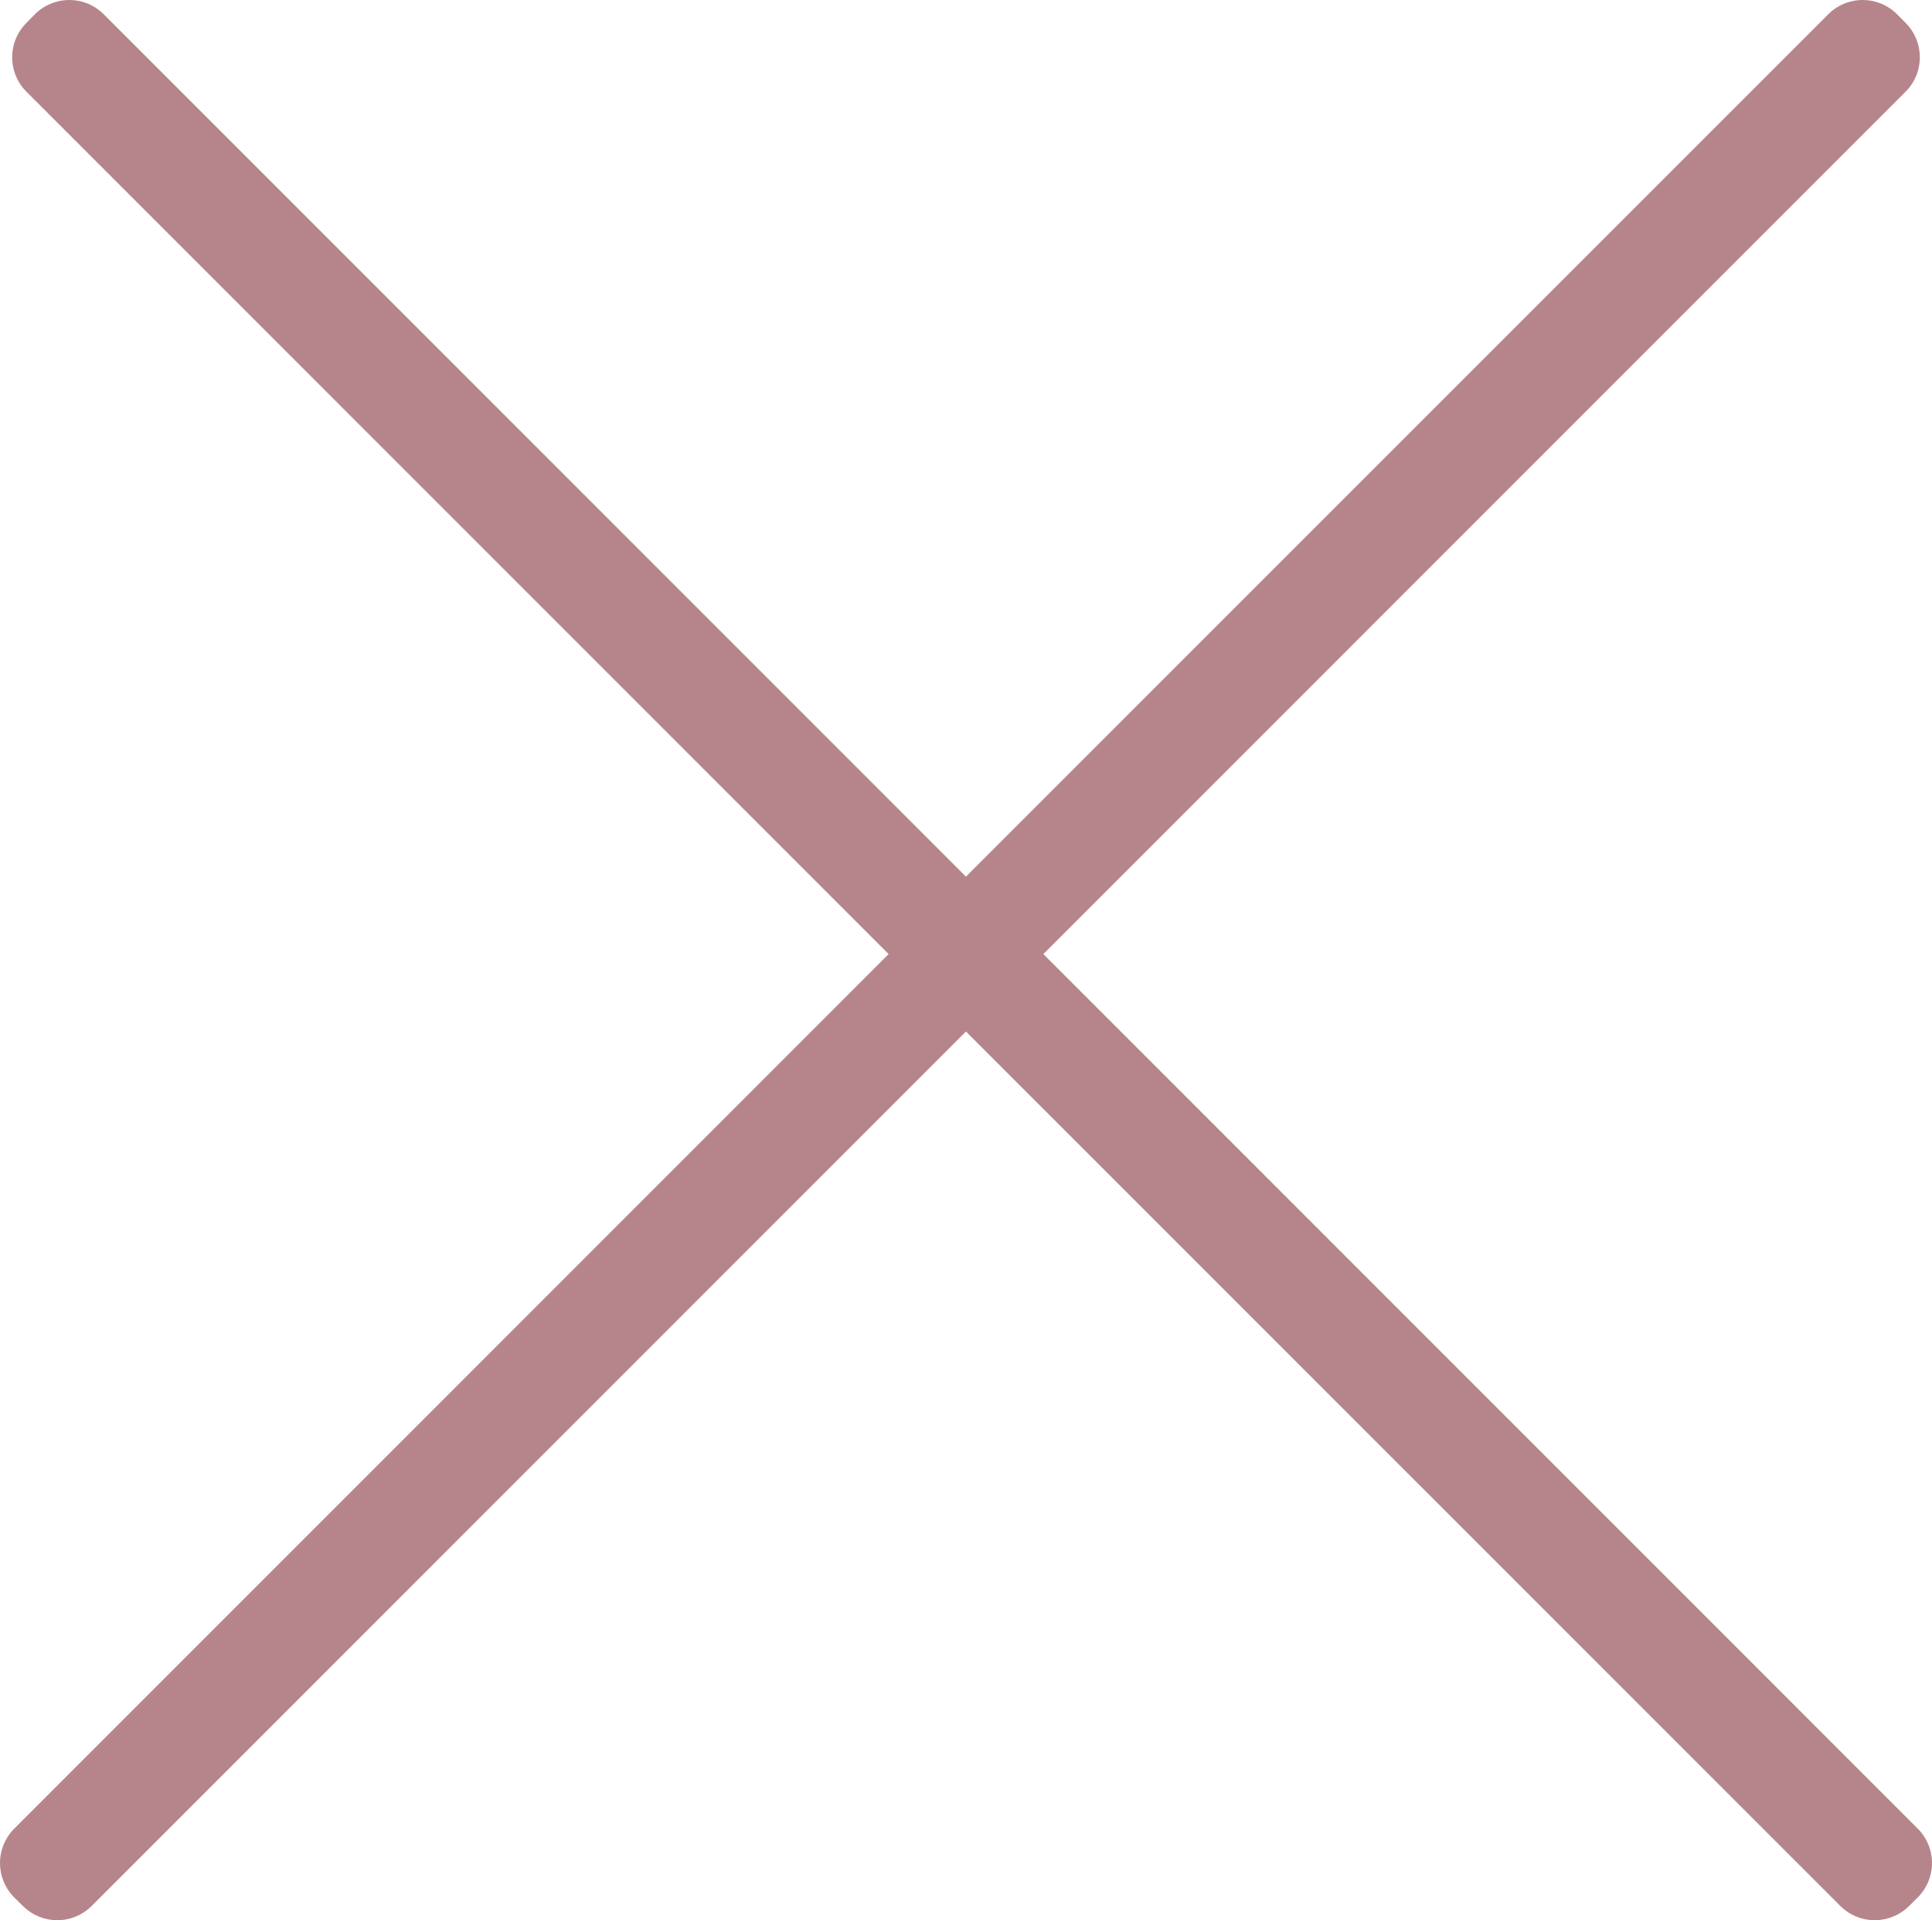 <?xml version="1.0" encoding="UTF-8"?> <svg xmlns="http://www.w3.org/2000/svg" viewBox="0 0 158.85 157.85"> <defs> <style>.cls-1{fill:none;stroke:#b6858c;stroke-linejoin:round;stroke-width:8px;}</style> </defs> <title>close</title> <g id="Слой_2" data-name="Слой 2"> <g id="Слой_1-2" data-name="Слой 1"> <polygon class="cls-1" points="154.85 153.15 80.13 78.43 153.85 4.71 153.15 4 79.42 77.72 5.7 4 5 4.71 78.72 78.43 4 153.15 4.71 153.85 79.42 79.14 154.14 153.85 154.85 153.15"></polygon> </g> </g> </svg> 